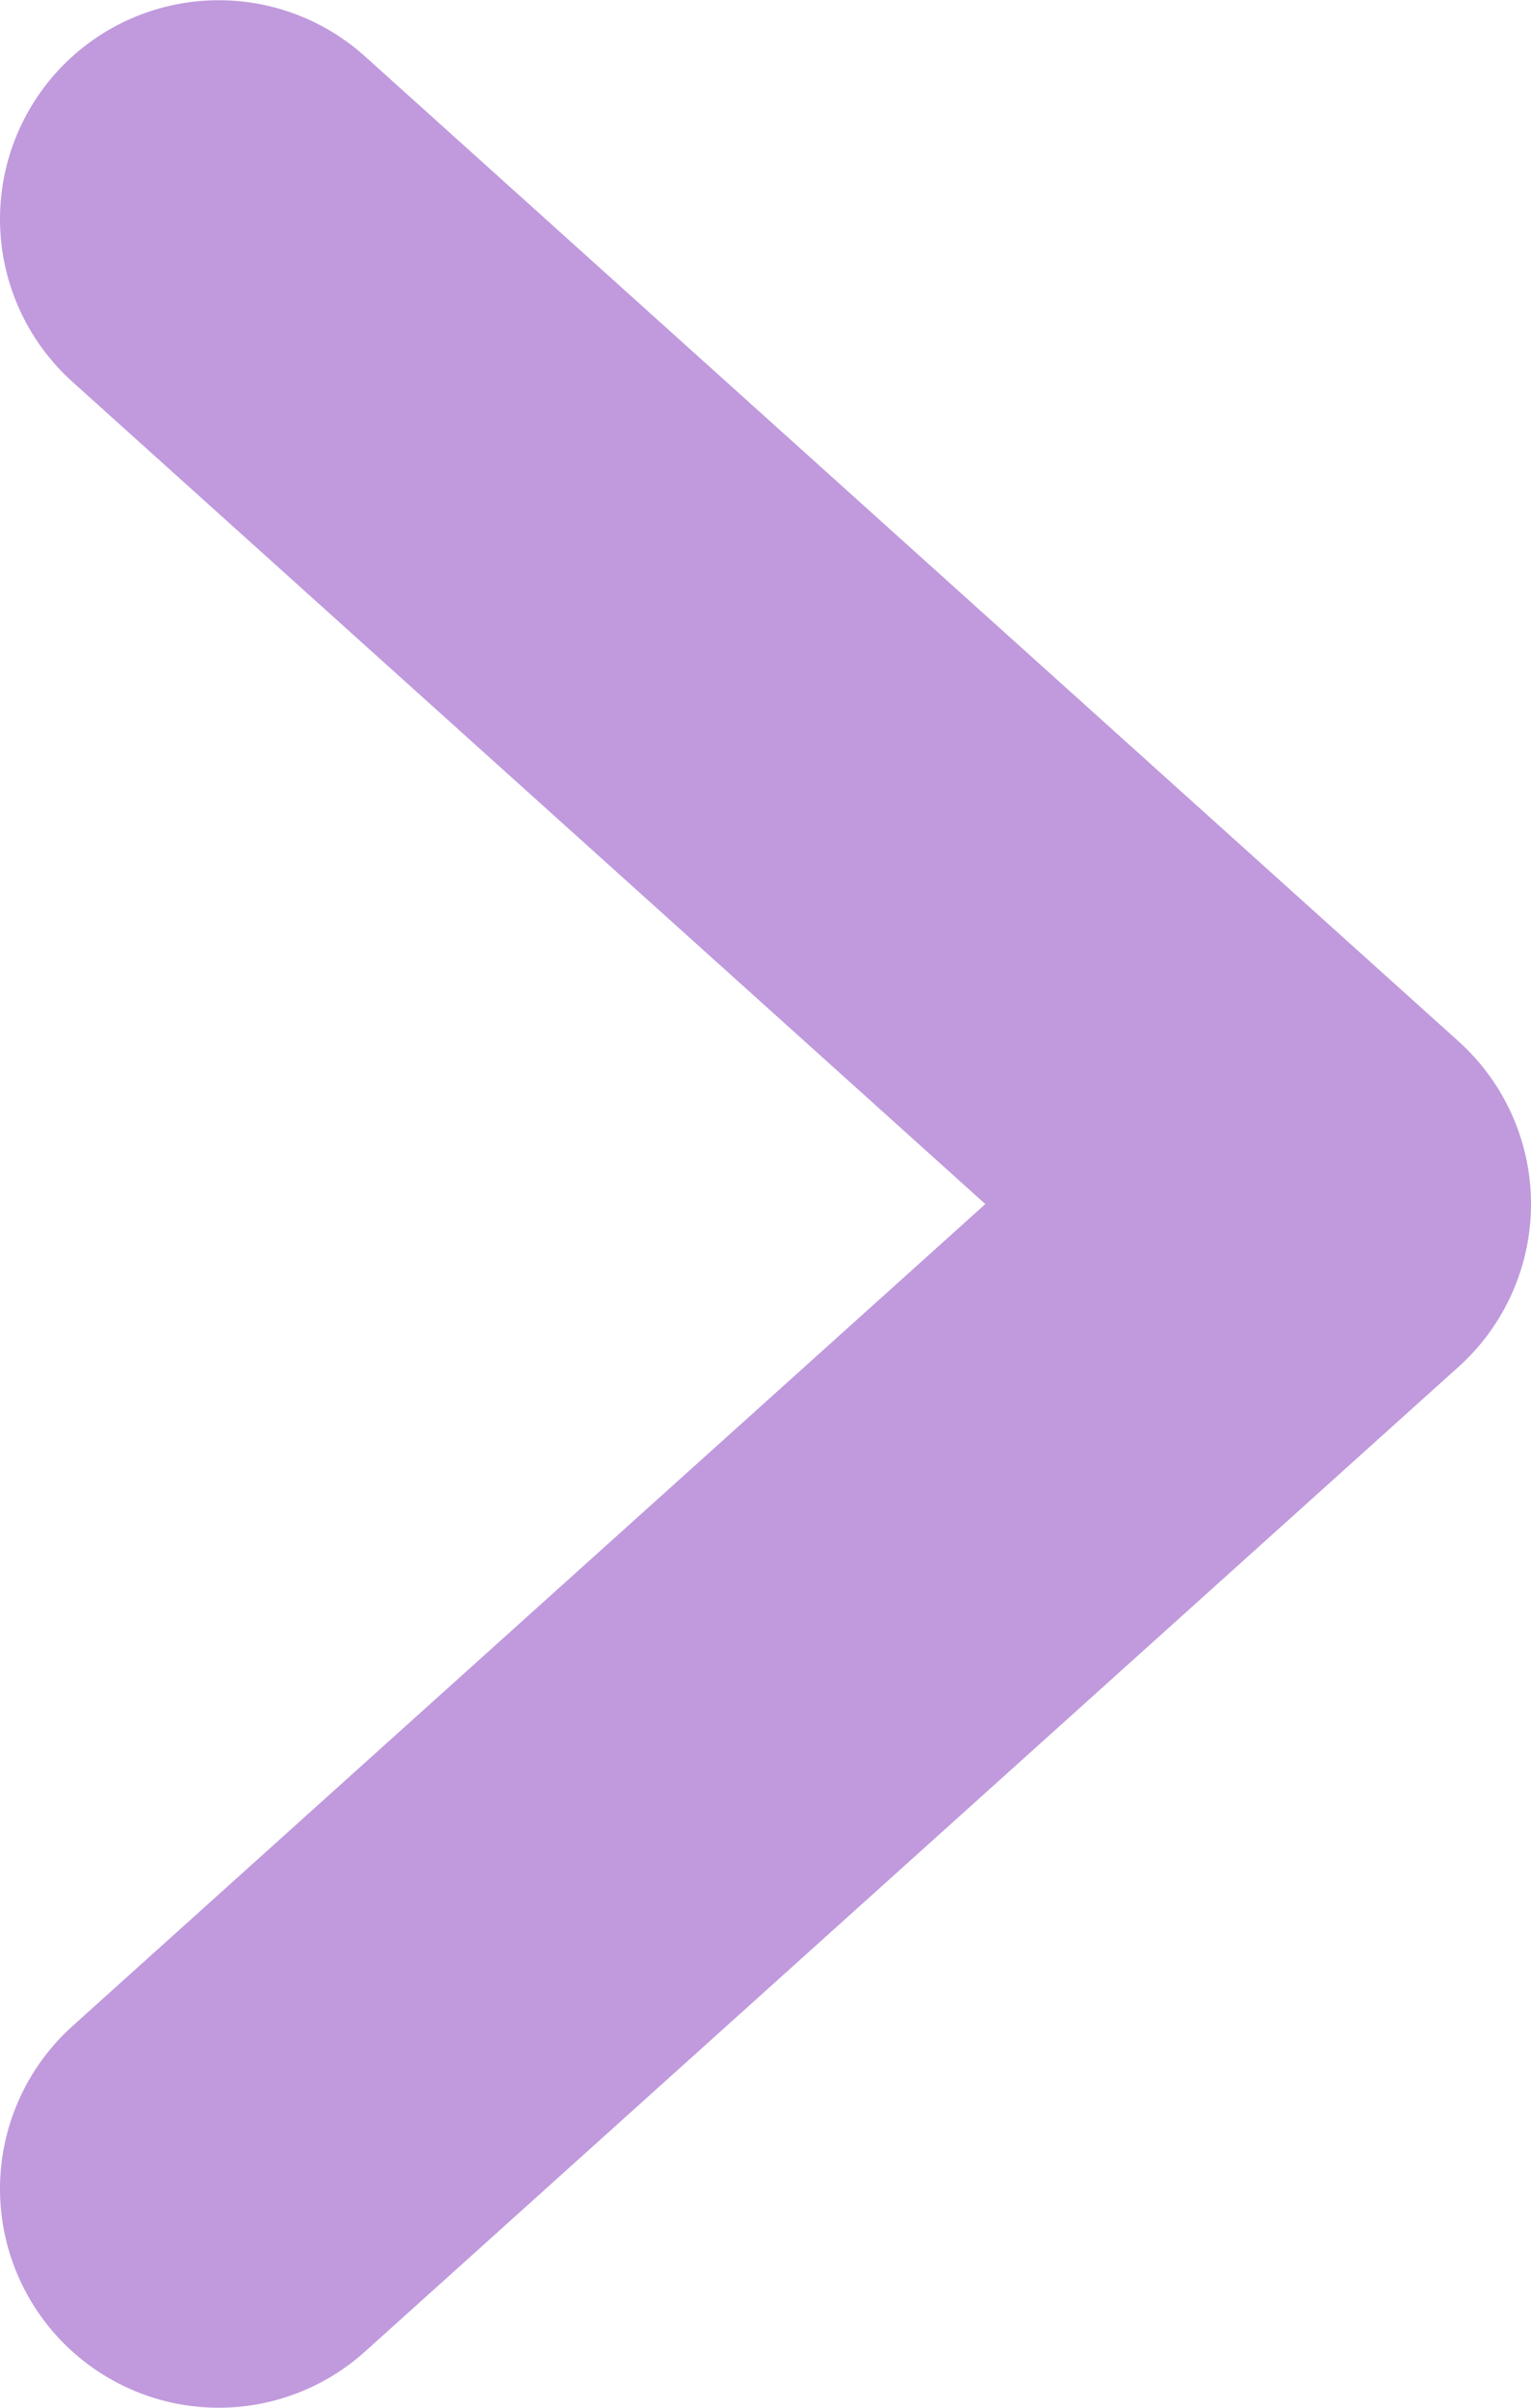 <svg width="7" height="11" viewBox="0 0 7 11" fill="none" xmlns="http://www.w3.org/2000/svg">
<path d="M1 10L6 5.501L1 1.001" stroke="#C09ADD" stroke-width="2" stroke-linecap="round" stroke-linejoin="round"/>
</svg>
